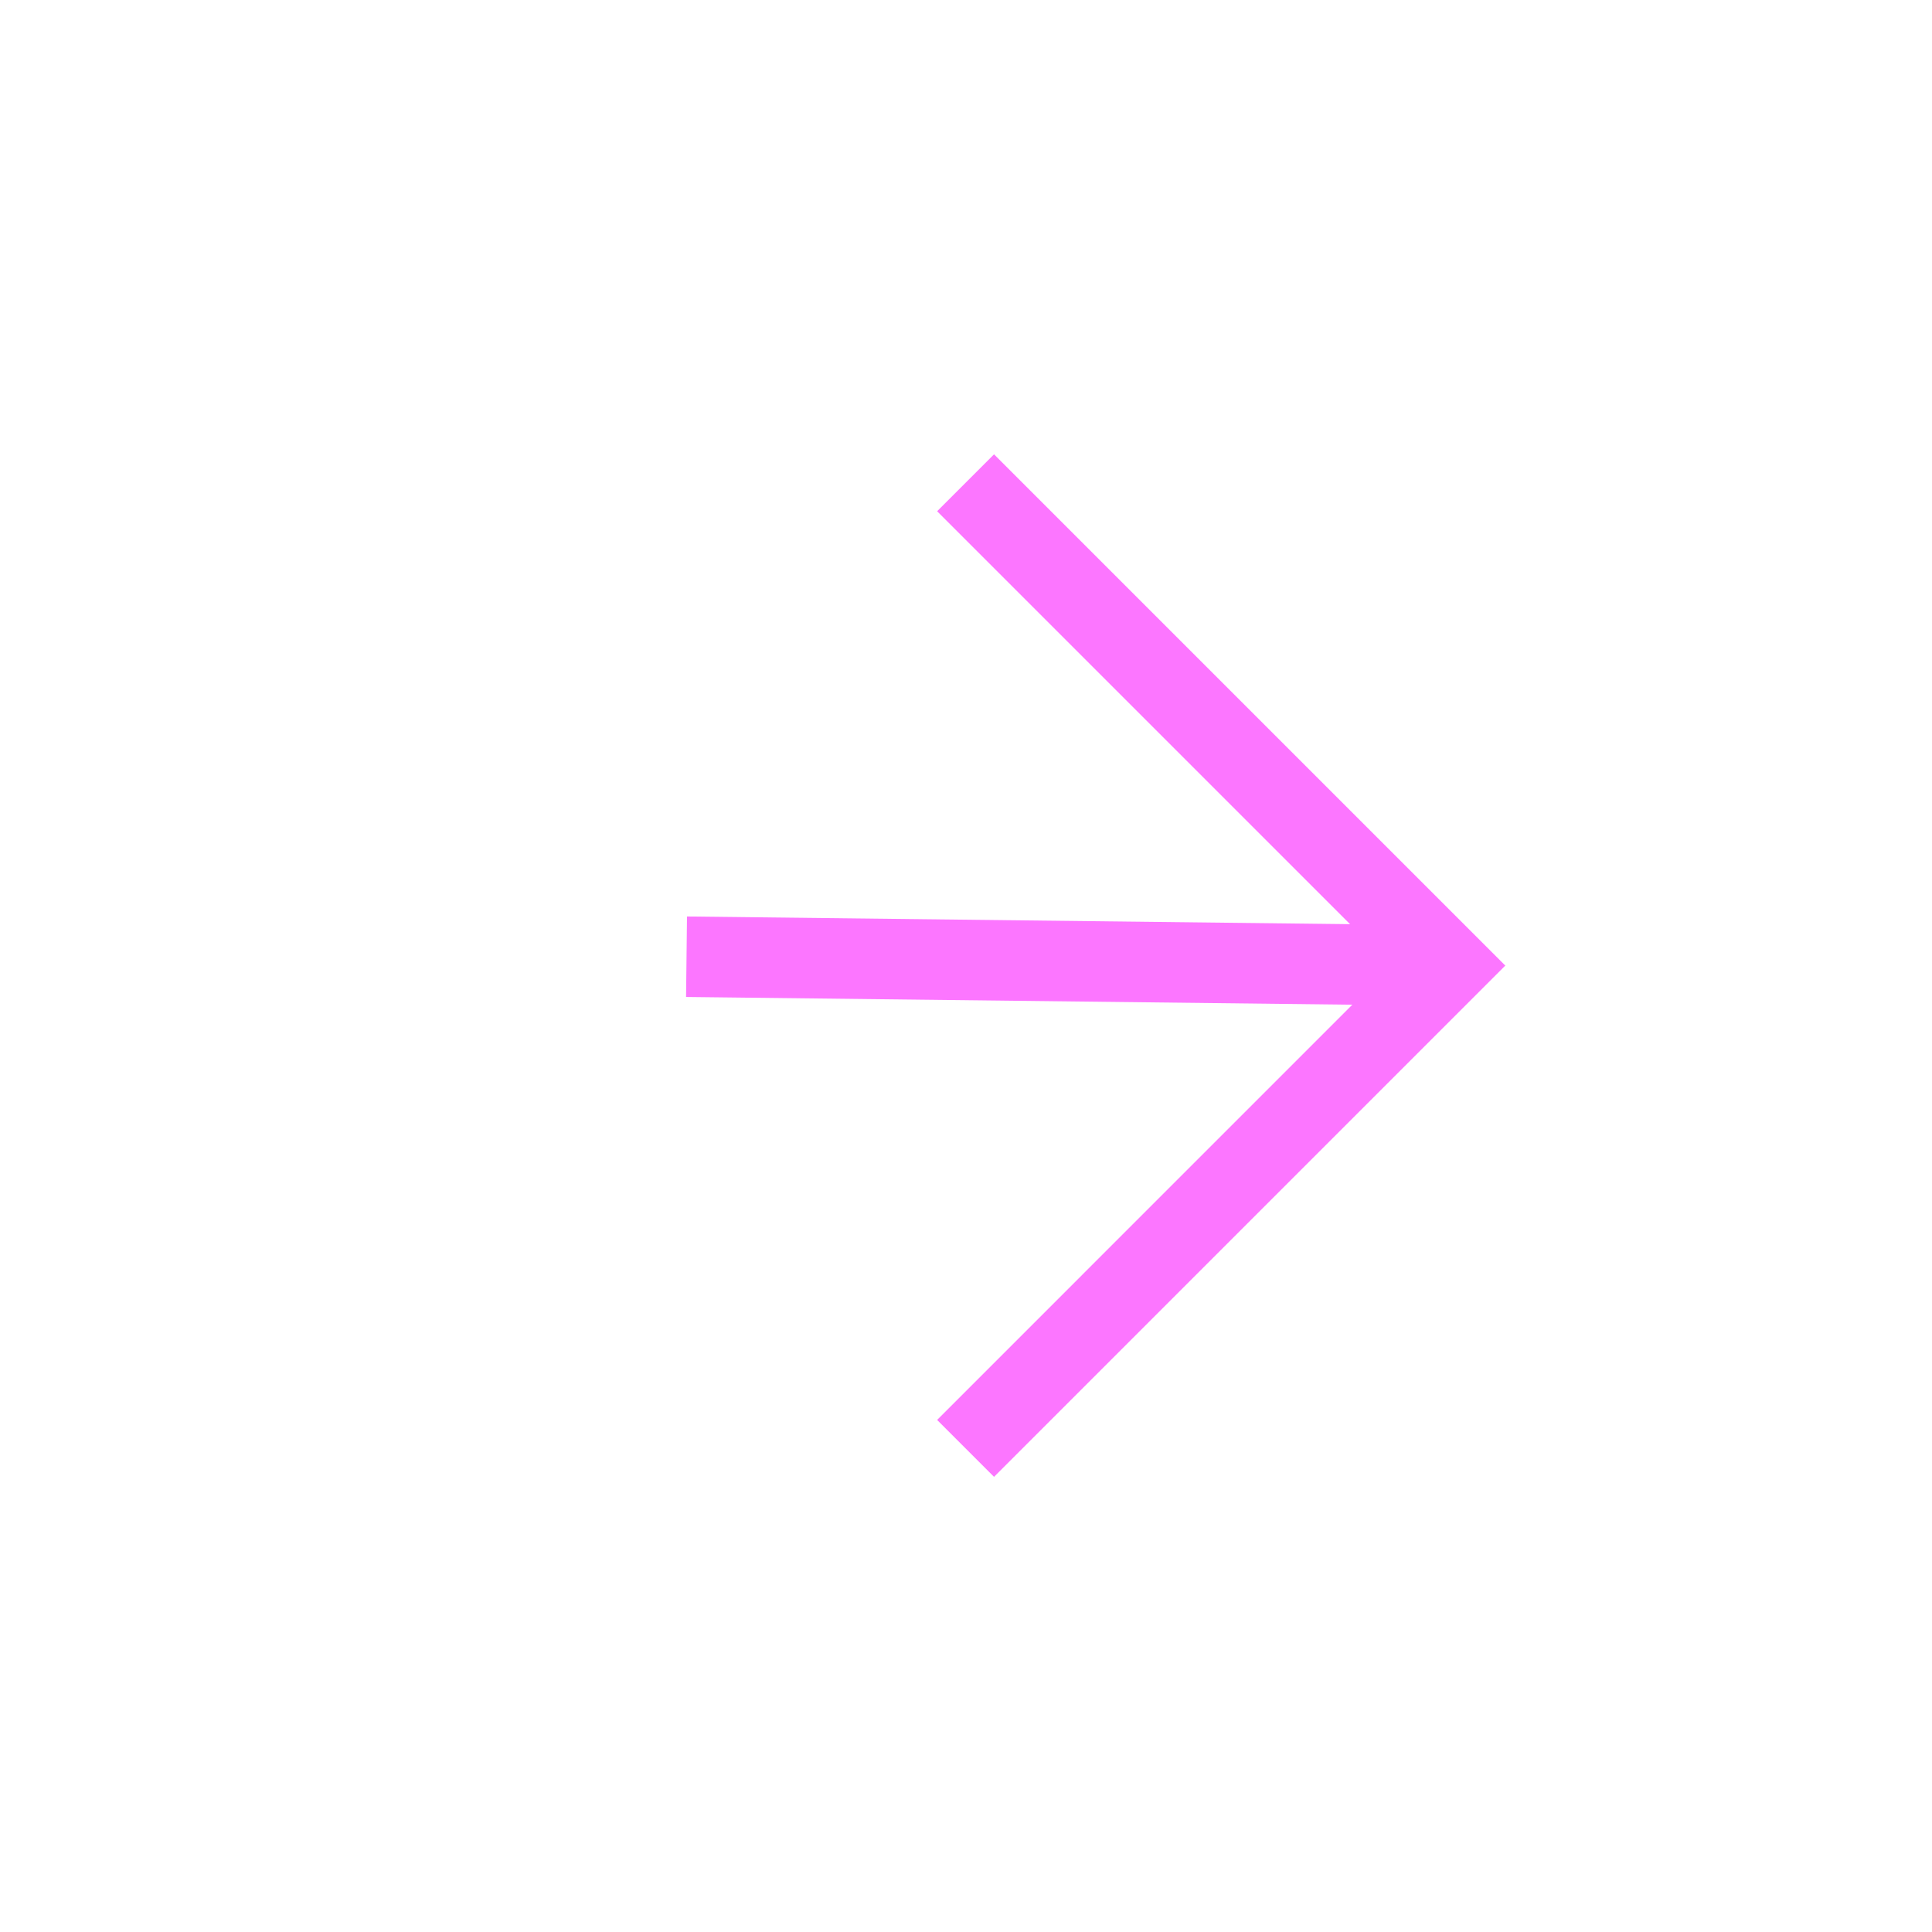 <?xml version="1.0" encoding="UTF-8"?> <svg xmlns="http://www.w3.org/2000/svg" width="120" height="120" viewBox="0 0 120 120" fill="none"> <path d="M89.961 59.974L42.642 59.424" stroke="#FC76FF" stroke-width="5"></path> <path d="M59.974 29.987L89.961 59.974L59.974 89.962" stroke="#FC76FF" stroke-width="5" stroke-miterlimit="10"></path> </svg> 